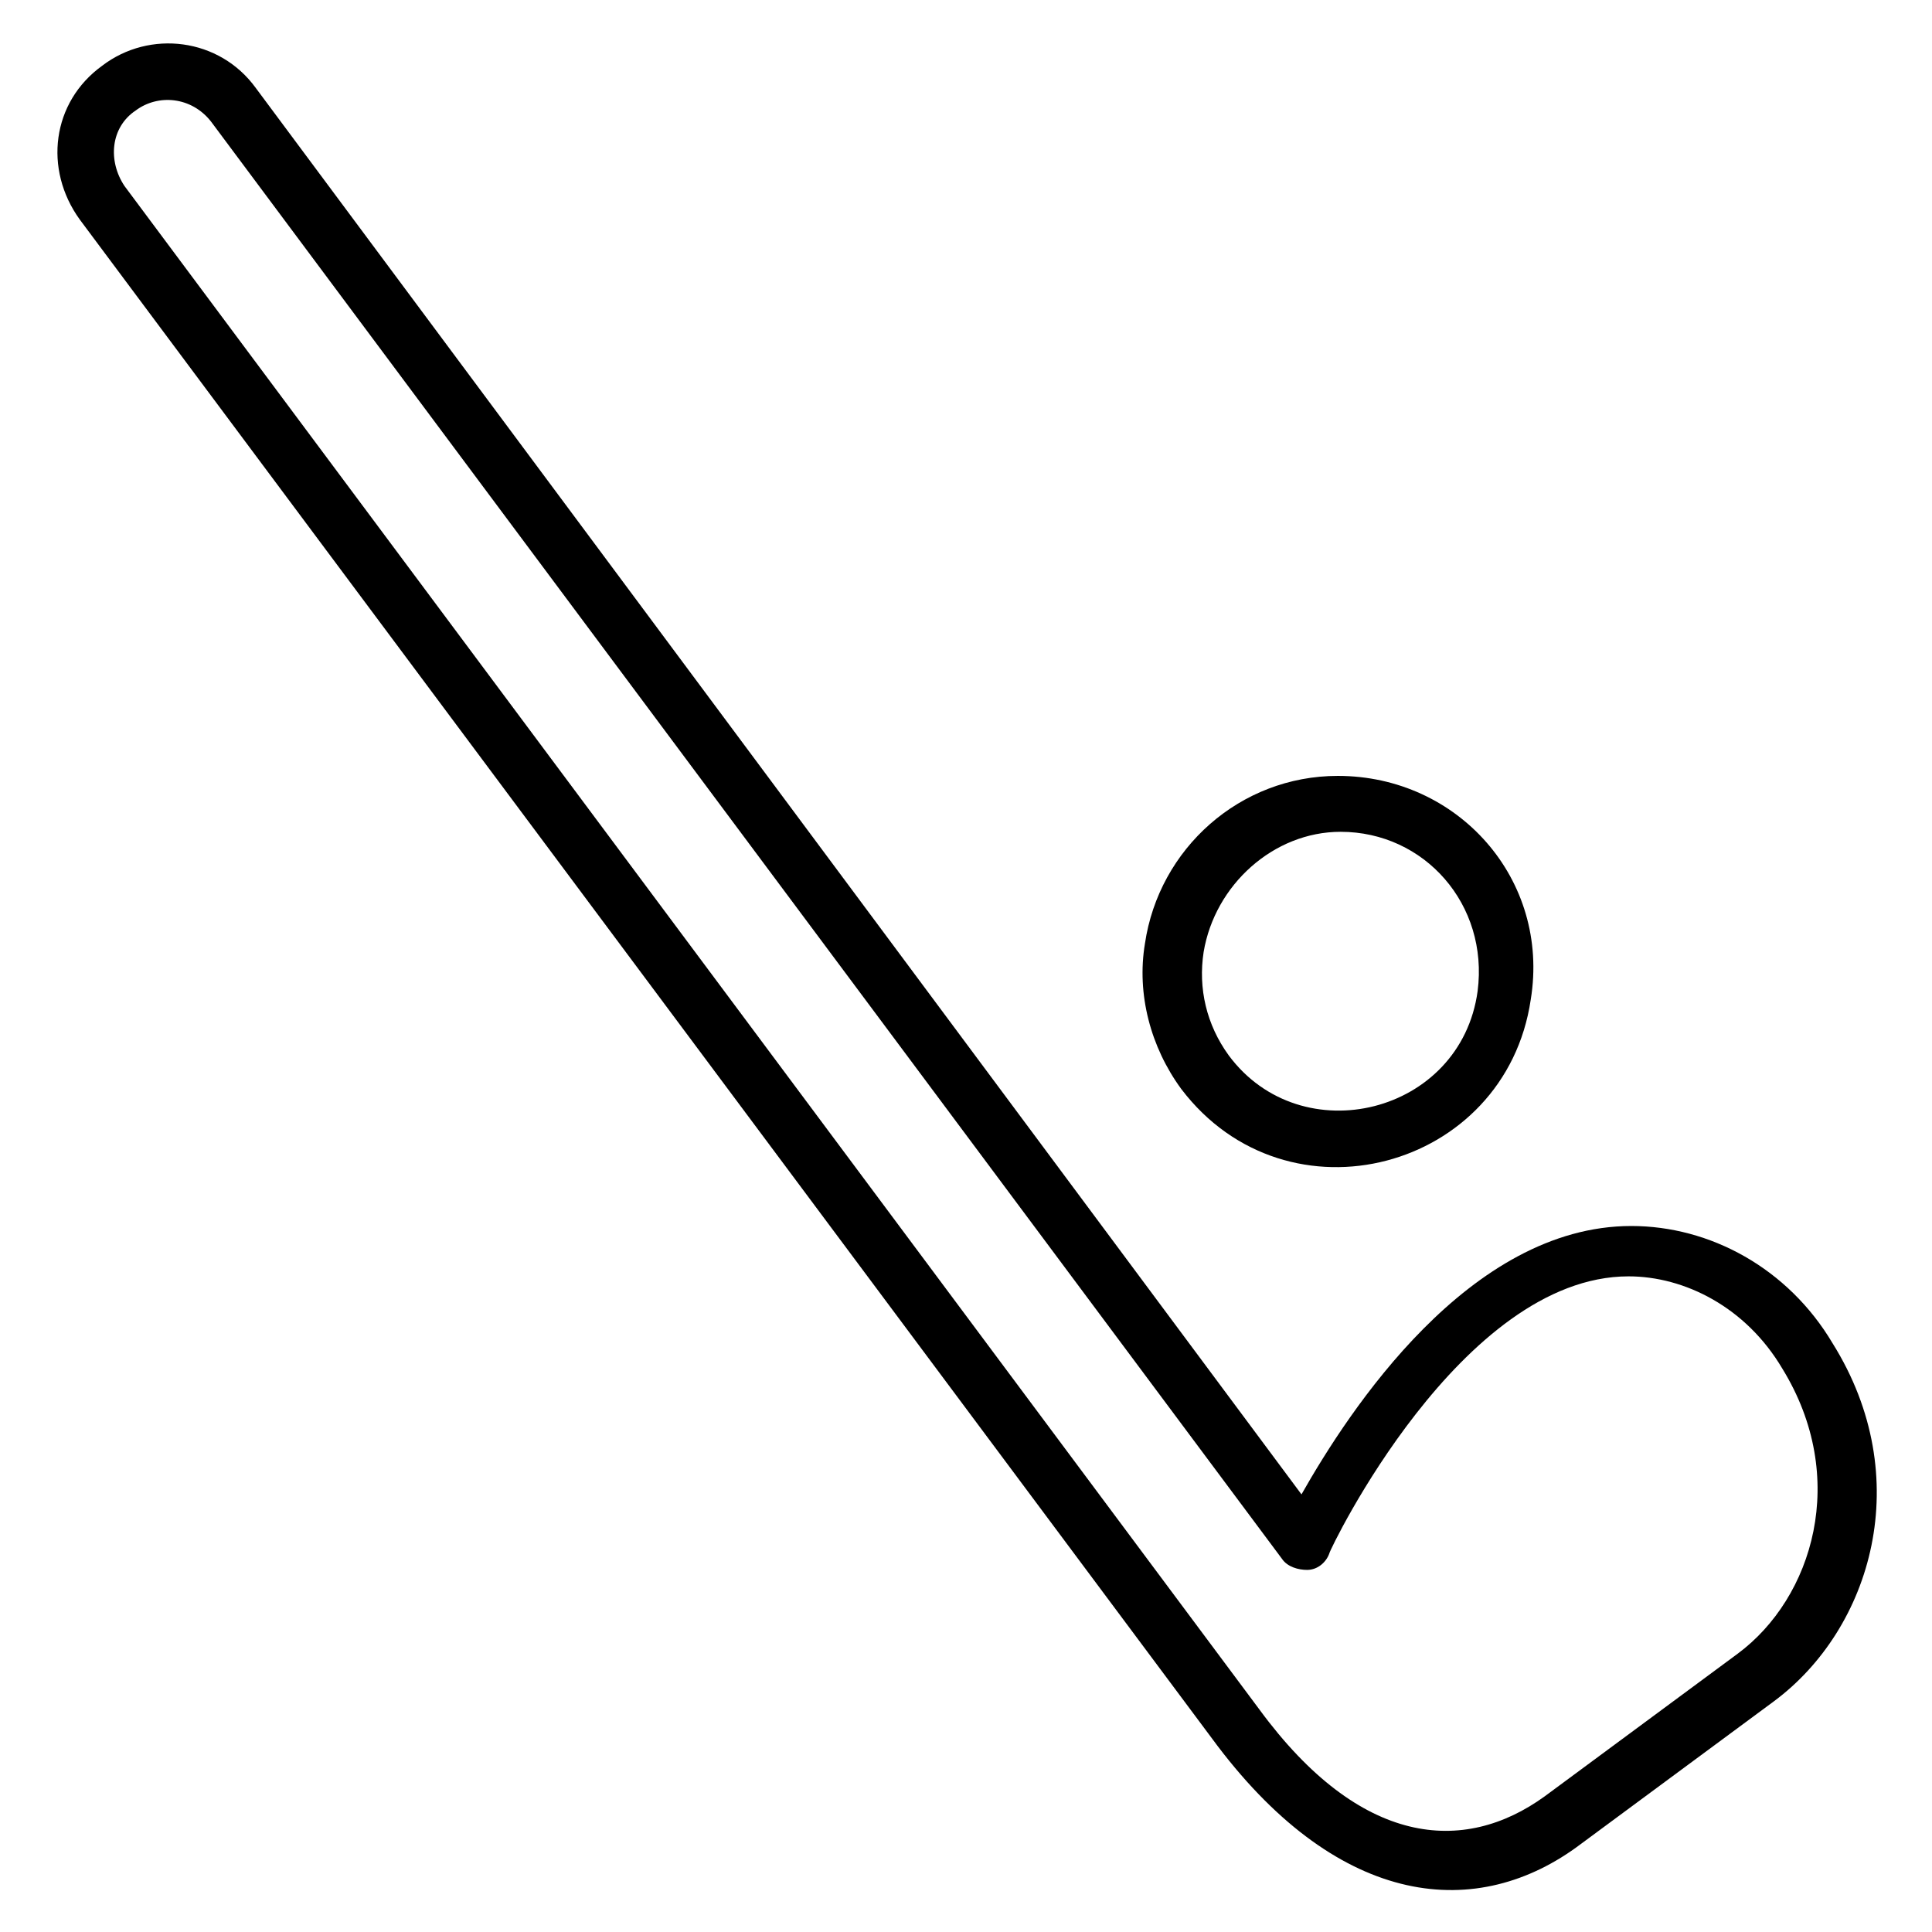 <?xml version="1.0" encoding="UTF-8"?>
<!-- Uploaded to: ICON Repo, www.svgrepo.com, Generator: ICON Repo Mixer Tools -->
<svg fill="#000000" width="800px" height="800px" version="1.1" viewBox="144 144 512 512" xmlns="http://www.w3.org/2000/svg">
 <g>
  <path d="m466.68 606.71c32.598 42.973 68.902 46.676 96.316 25.93l51.121-37.785c25.93-19.262 37.785-59.273 15.559-94.836-11.855-20.004-32.598-31.117-53.344-31.117-42.973 0-74.832 48.898-87.426 71.125l-277.09-372.67c-9.633-13.336-28.156-15.559-40.75-5.926-13.336 9.633-15.559 27.414-5.93 40.75zm-286.73-433.42c5.926-4.445 14.816-3.703 20.004 2.965l283.76 380.82c1.48 2.223 4.445 2.965 6.668 2.965 2.965 0 5.188-2.223 5.926-4.445 0-0.742 34.82-73.348 79.277-73.348 14.816 0 31.117 8.148 40.75 24.449 17.781 28.895 8.148 60.754-11.855 75.57l-51.121 37.785c-21.484 15.559-48.898 13.336-75.57-22.969l-300.8-403.79c-4.445-6.668-3.703-15.559 2.965-20.004z"/>
  <path d="m498.54 349.62c-25.93 0-47.418 19.262-51.121 44.453-2.223 13.336 1.48 27.414 9.633 38.527 28.152 37.043 85.945 21.484 92.613-23.707 5.184-31.859-19.27-59.273-51.125-59.273zm37.043 57.051c-4.445 32.598-46.676 42.973-65.941 17.039-5.926-8.148-8.148-17.781-6.668-27.414 2.965-17.781 18.523-31.859 36.305-31.859 22.227 0 39.27 19.266 36.305 42.234z"/>
 </g>
</svg>